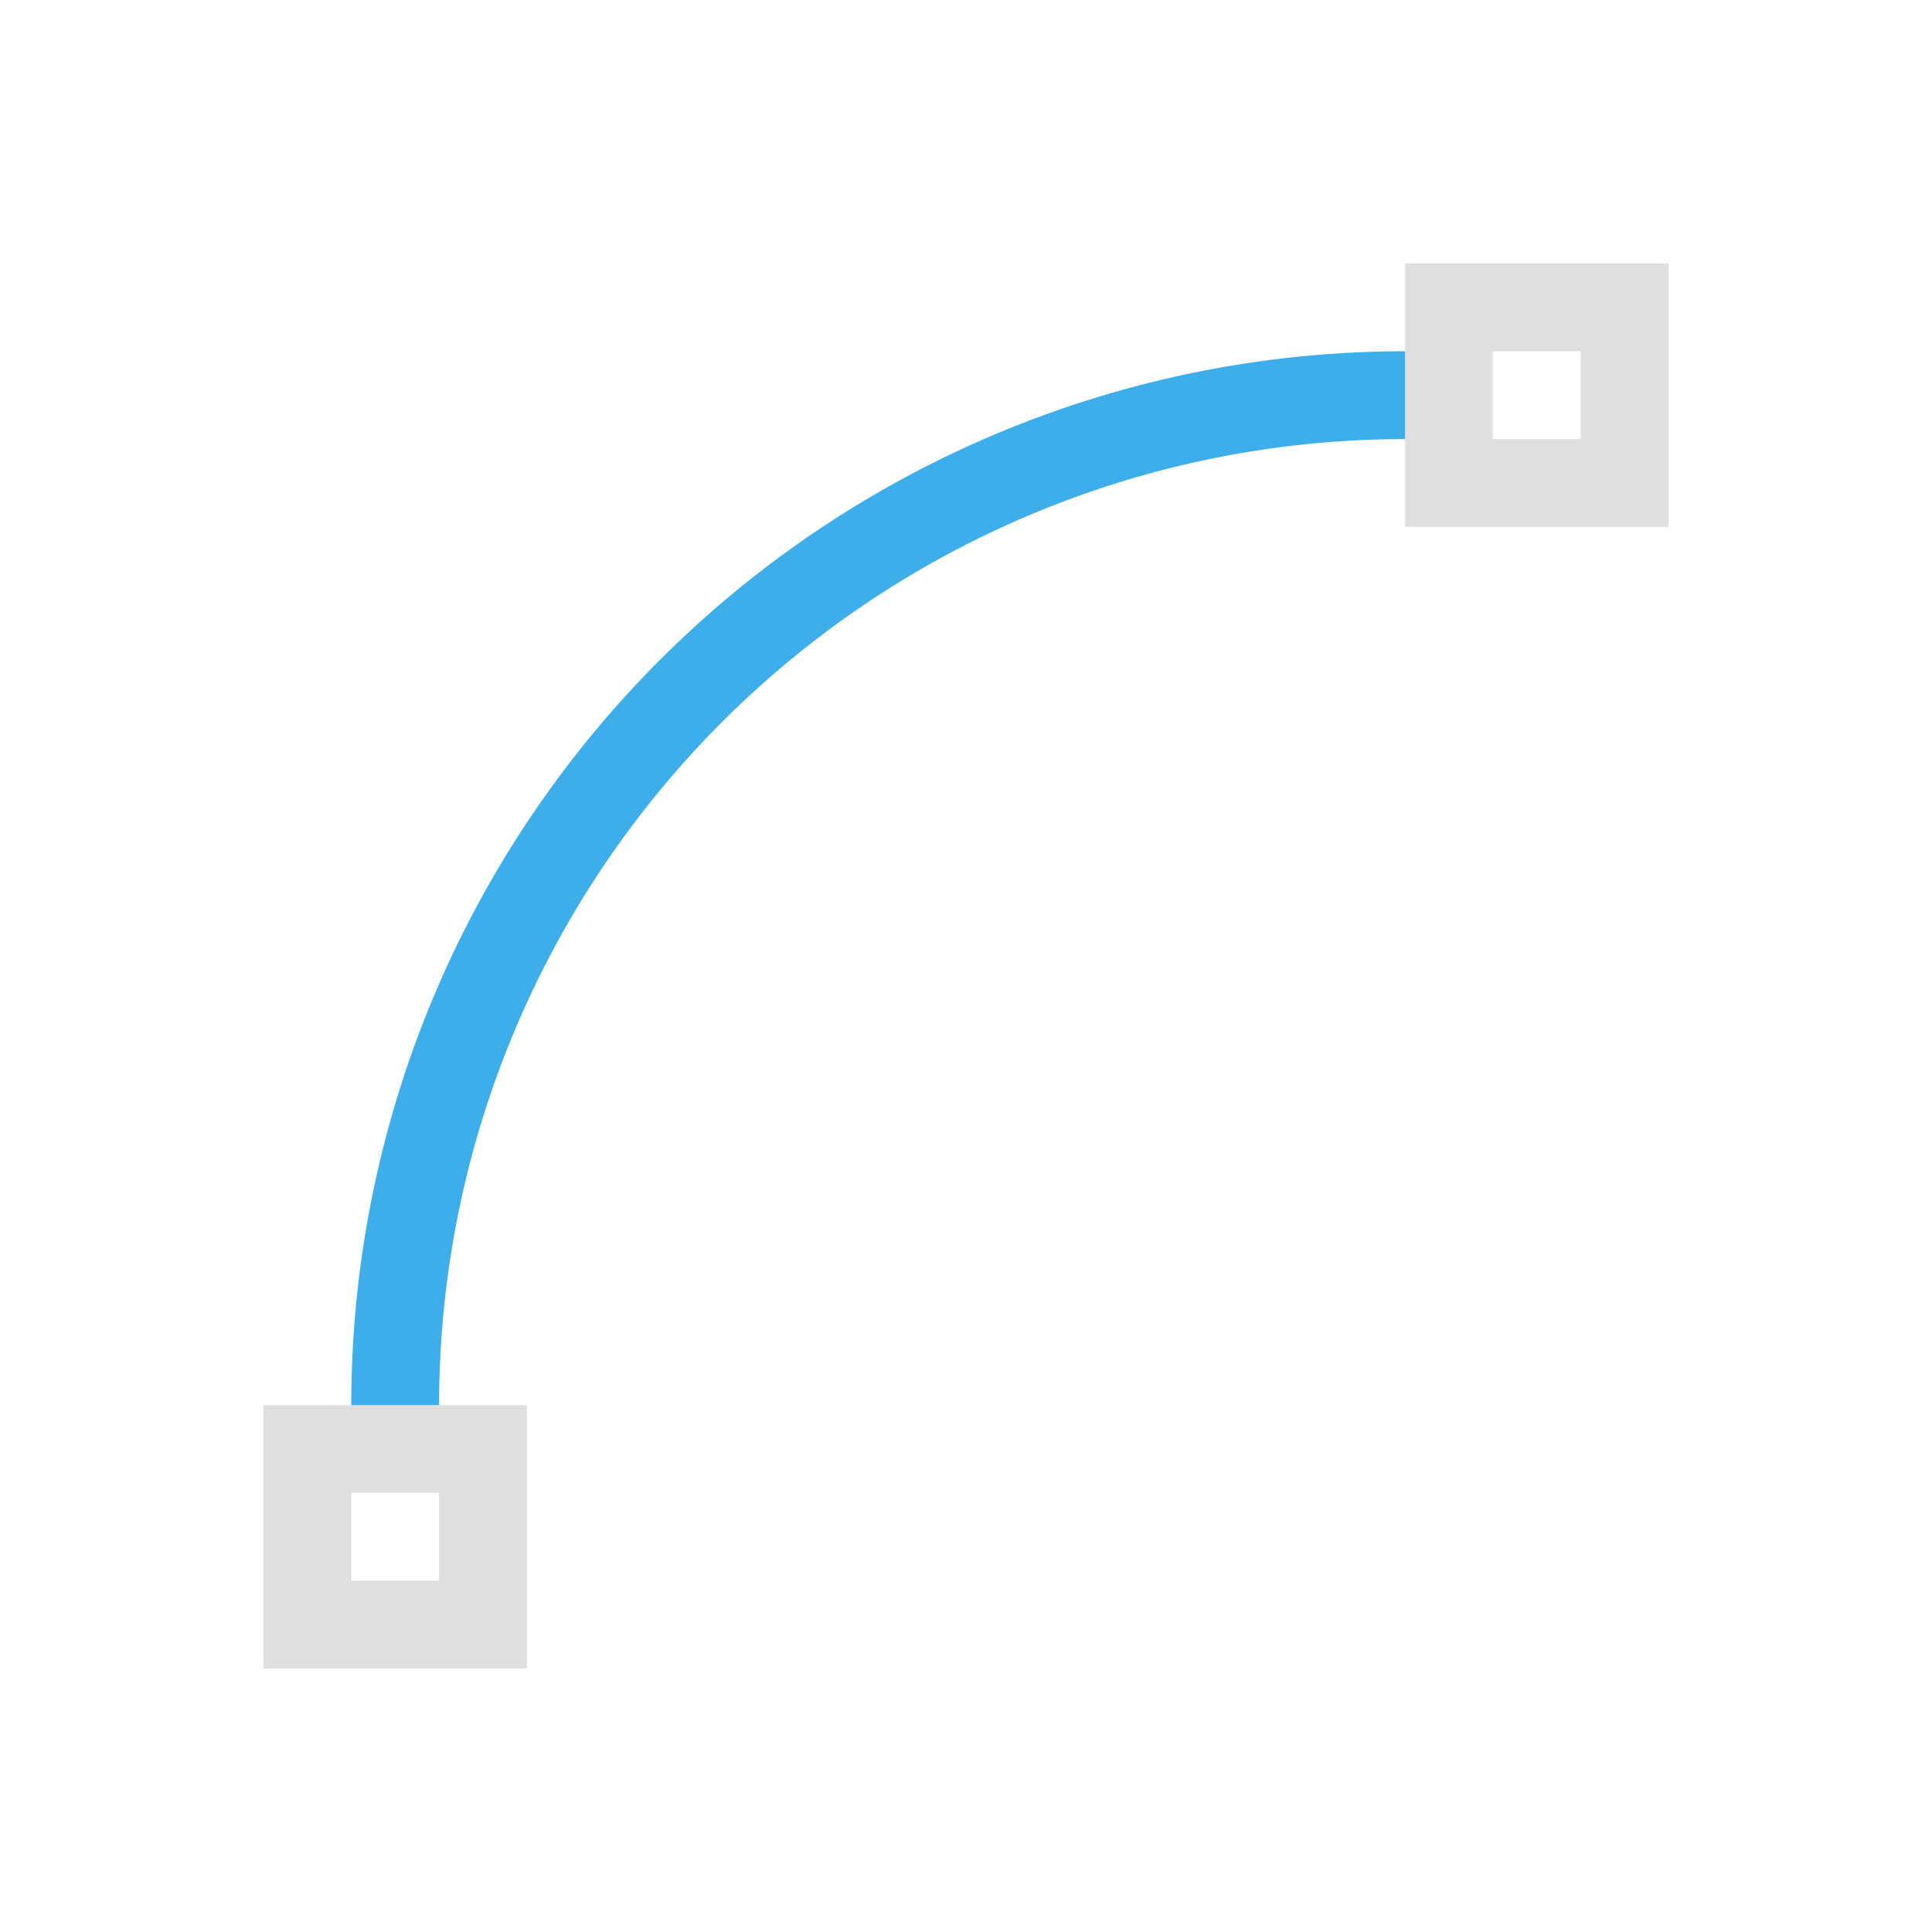 <svg xmlns="http://www.w3.org/2000/svg" viewBox="0 0 22 22">
  <defs id="defs3051">
    <style type="text/css" id="current-color-scheme">
      .ColorScheme-Text {
        color:#dfdfdf;
      }
      .ColorScheme-Highlight {
        color:#3daee9;
      }
      </style>
  </defs>
 <path 
     style="fill:currentColor;fill-opacity:1;stroke:none" 
     d="M 16 3 L 16 6 L 19 6 L 19 3 L 16 3 z M 17 4 L 18 4 L 18 5 L 17 5 L 17 4 z M 3 16 L 3 19 L 6 19 L 6 16 L 3 16 z M 4 17 L 5 17 L 5 18 L 4 18 L 4 17 z "
     class="ColorScheme-Text"
     />
 <path 
     style="fill:currentColor;fill-opacity:1;stroke:none" 
     d="M 16 4 A 12 12 0 0 0 4 16 L 5 16 A 11 11 0 0 1 16 5 L 16 4 z "
     class="ColorScheme-Highlight"
     />
</svg>
